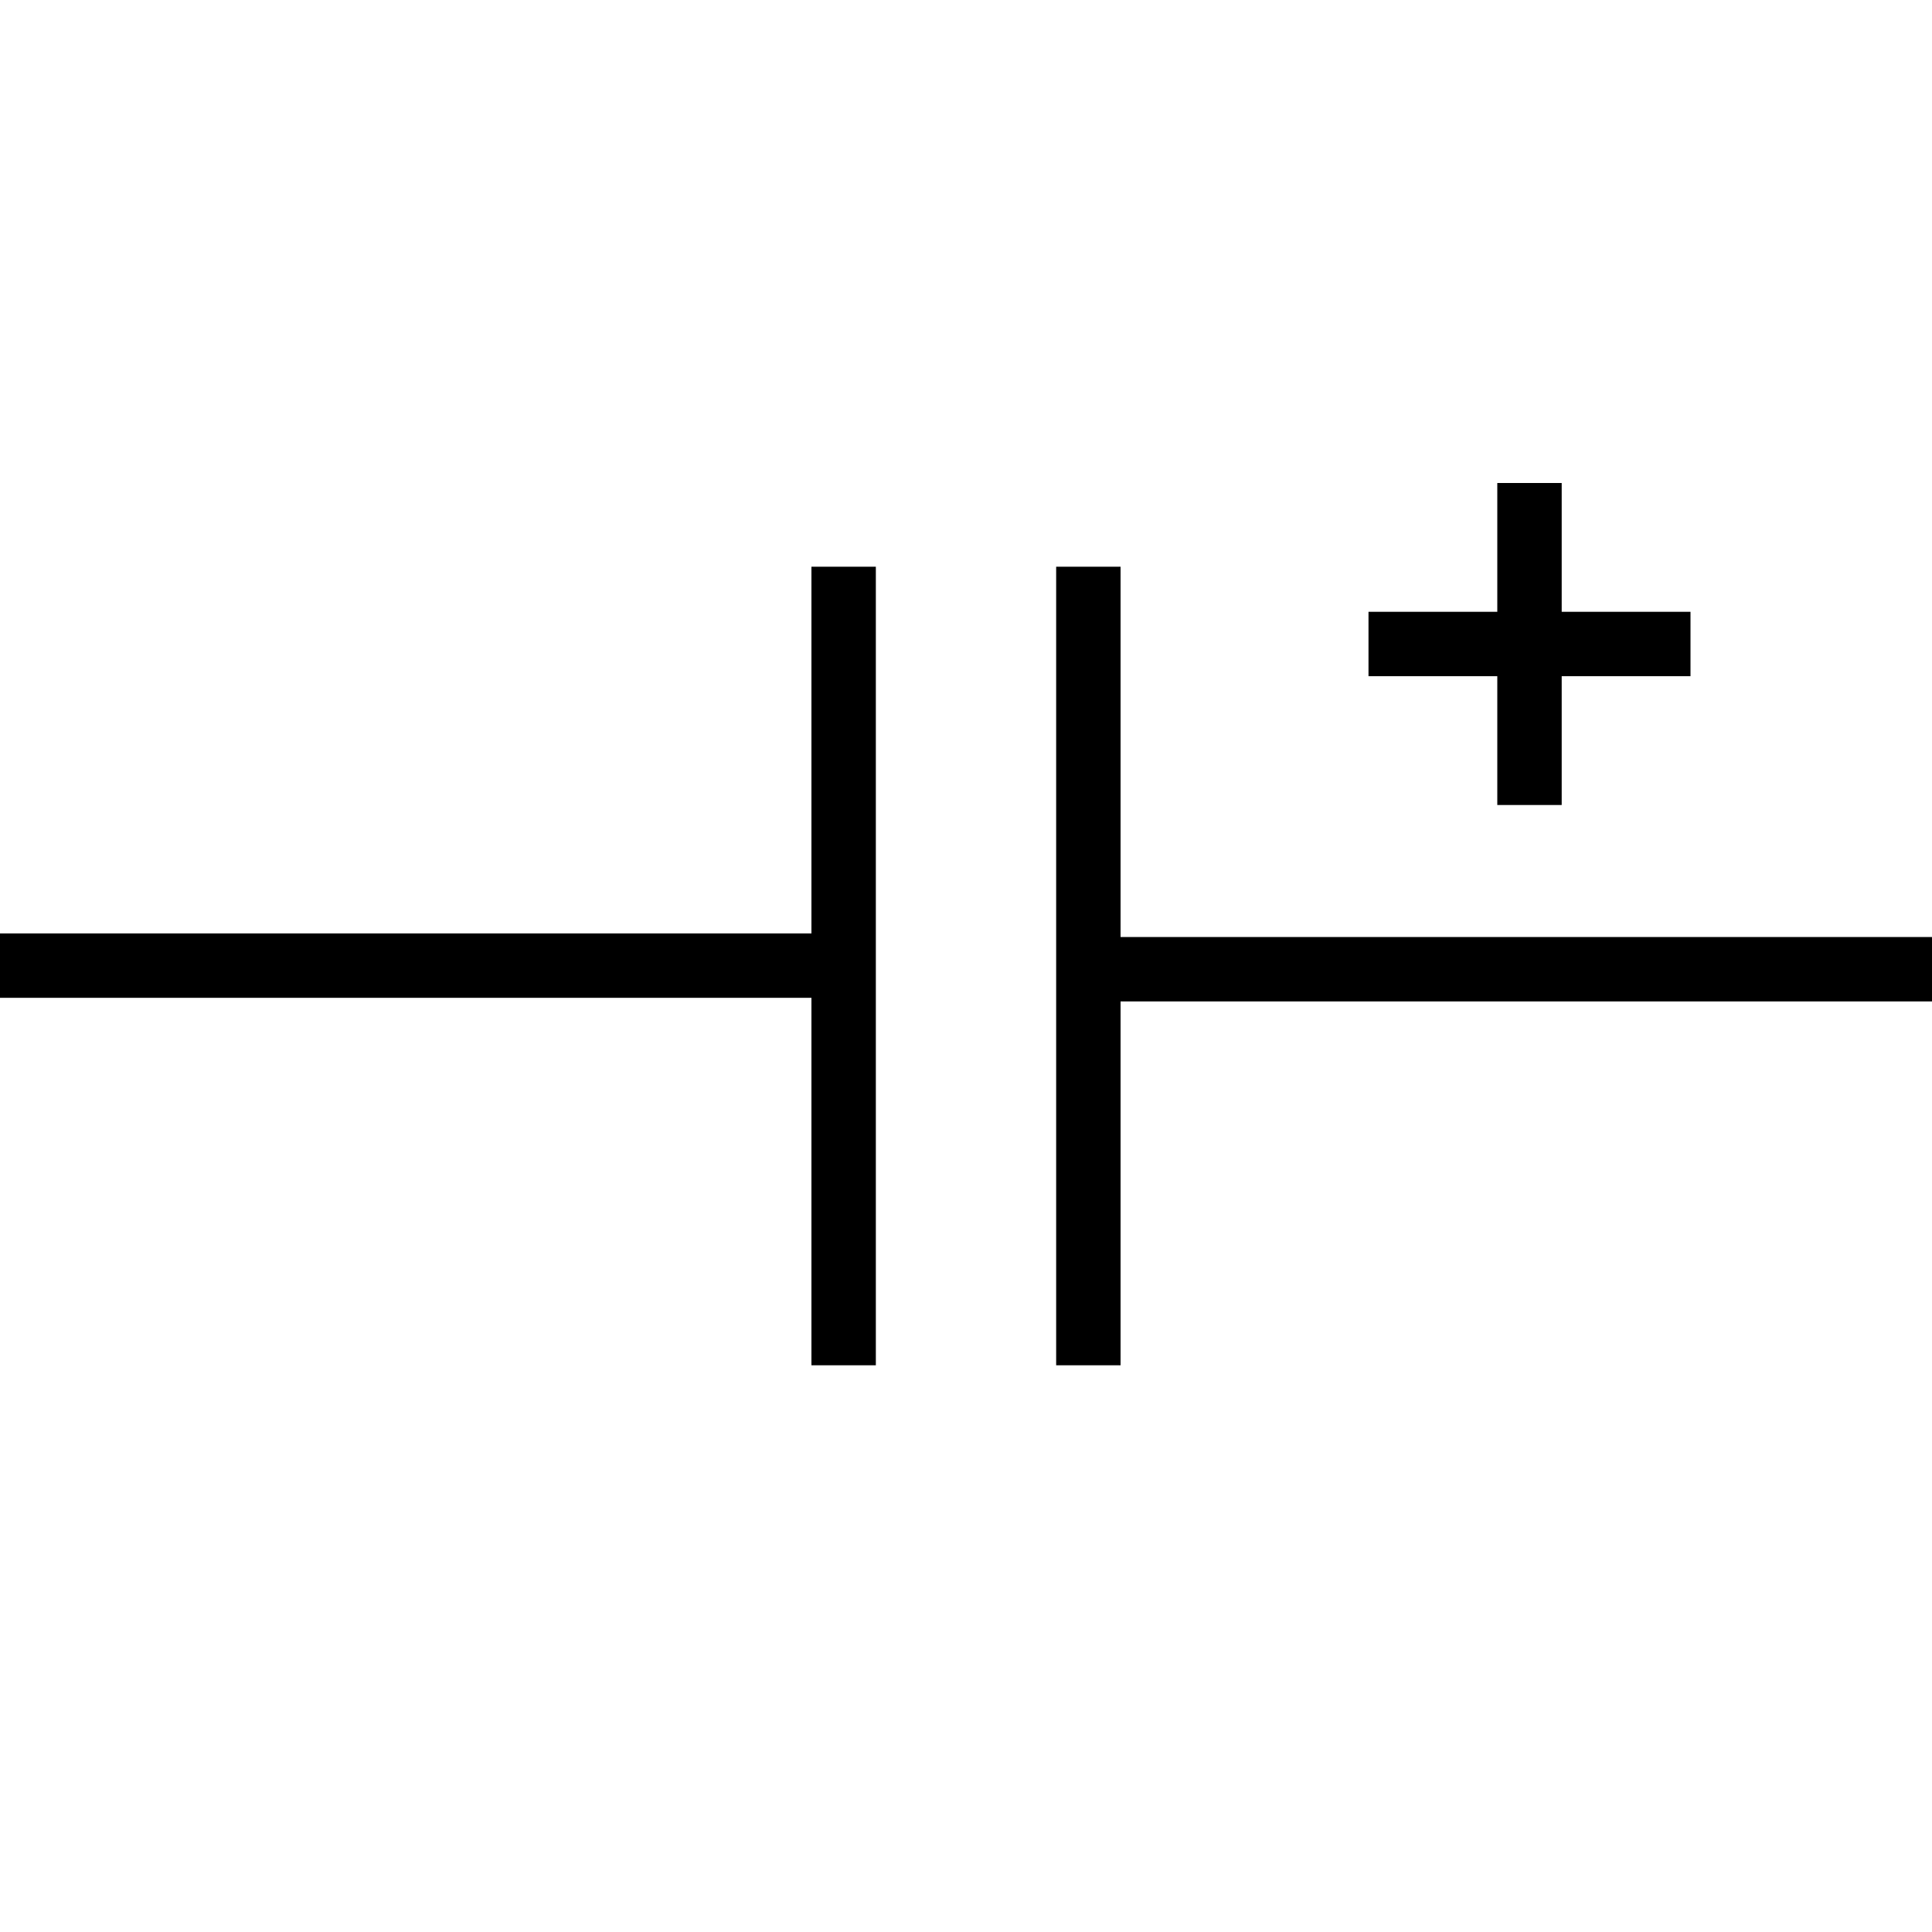 <svg xmlns="http://www.w3.org/2000/svg" viewBox="0 0 150 150">
    <path fill="none" stroke="#000" stroke-miterlimit="10" stroke-width="5" d="M0 74.97h65.5m84.5.28H84.5m0-31.25v62m-19-62v62m65.75-56h-25m12.5-12.5v25"/>
</svg>
